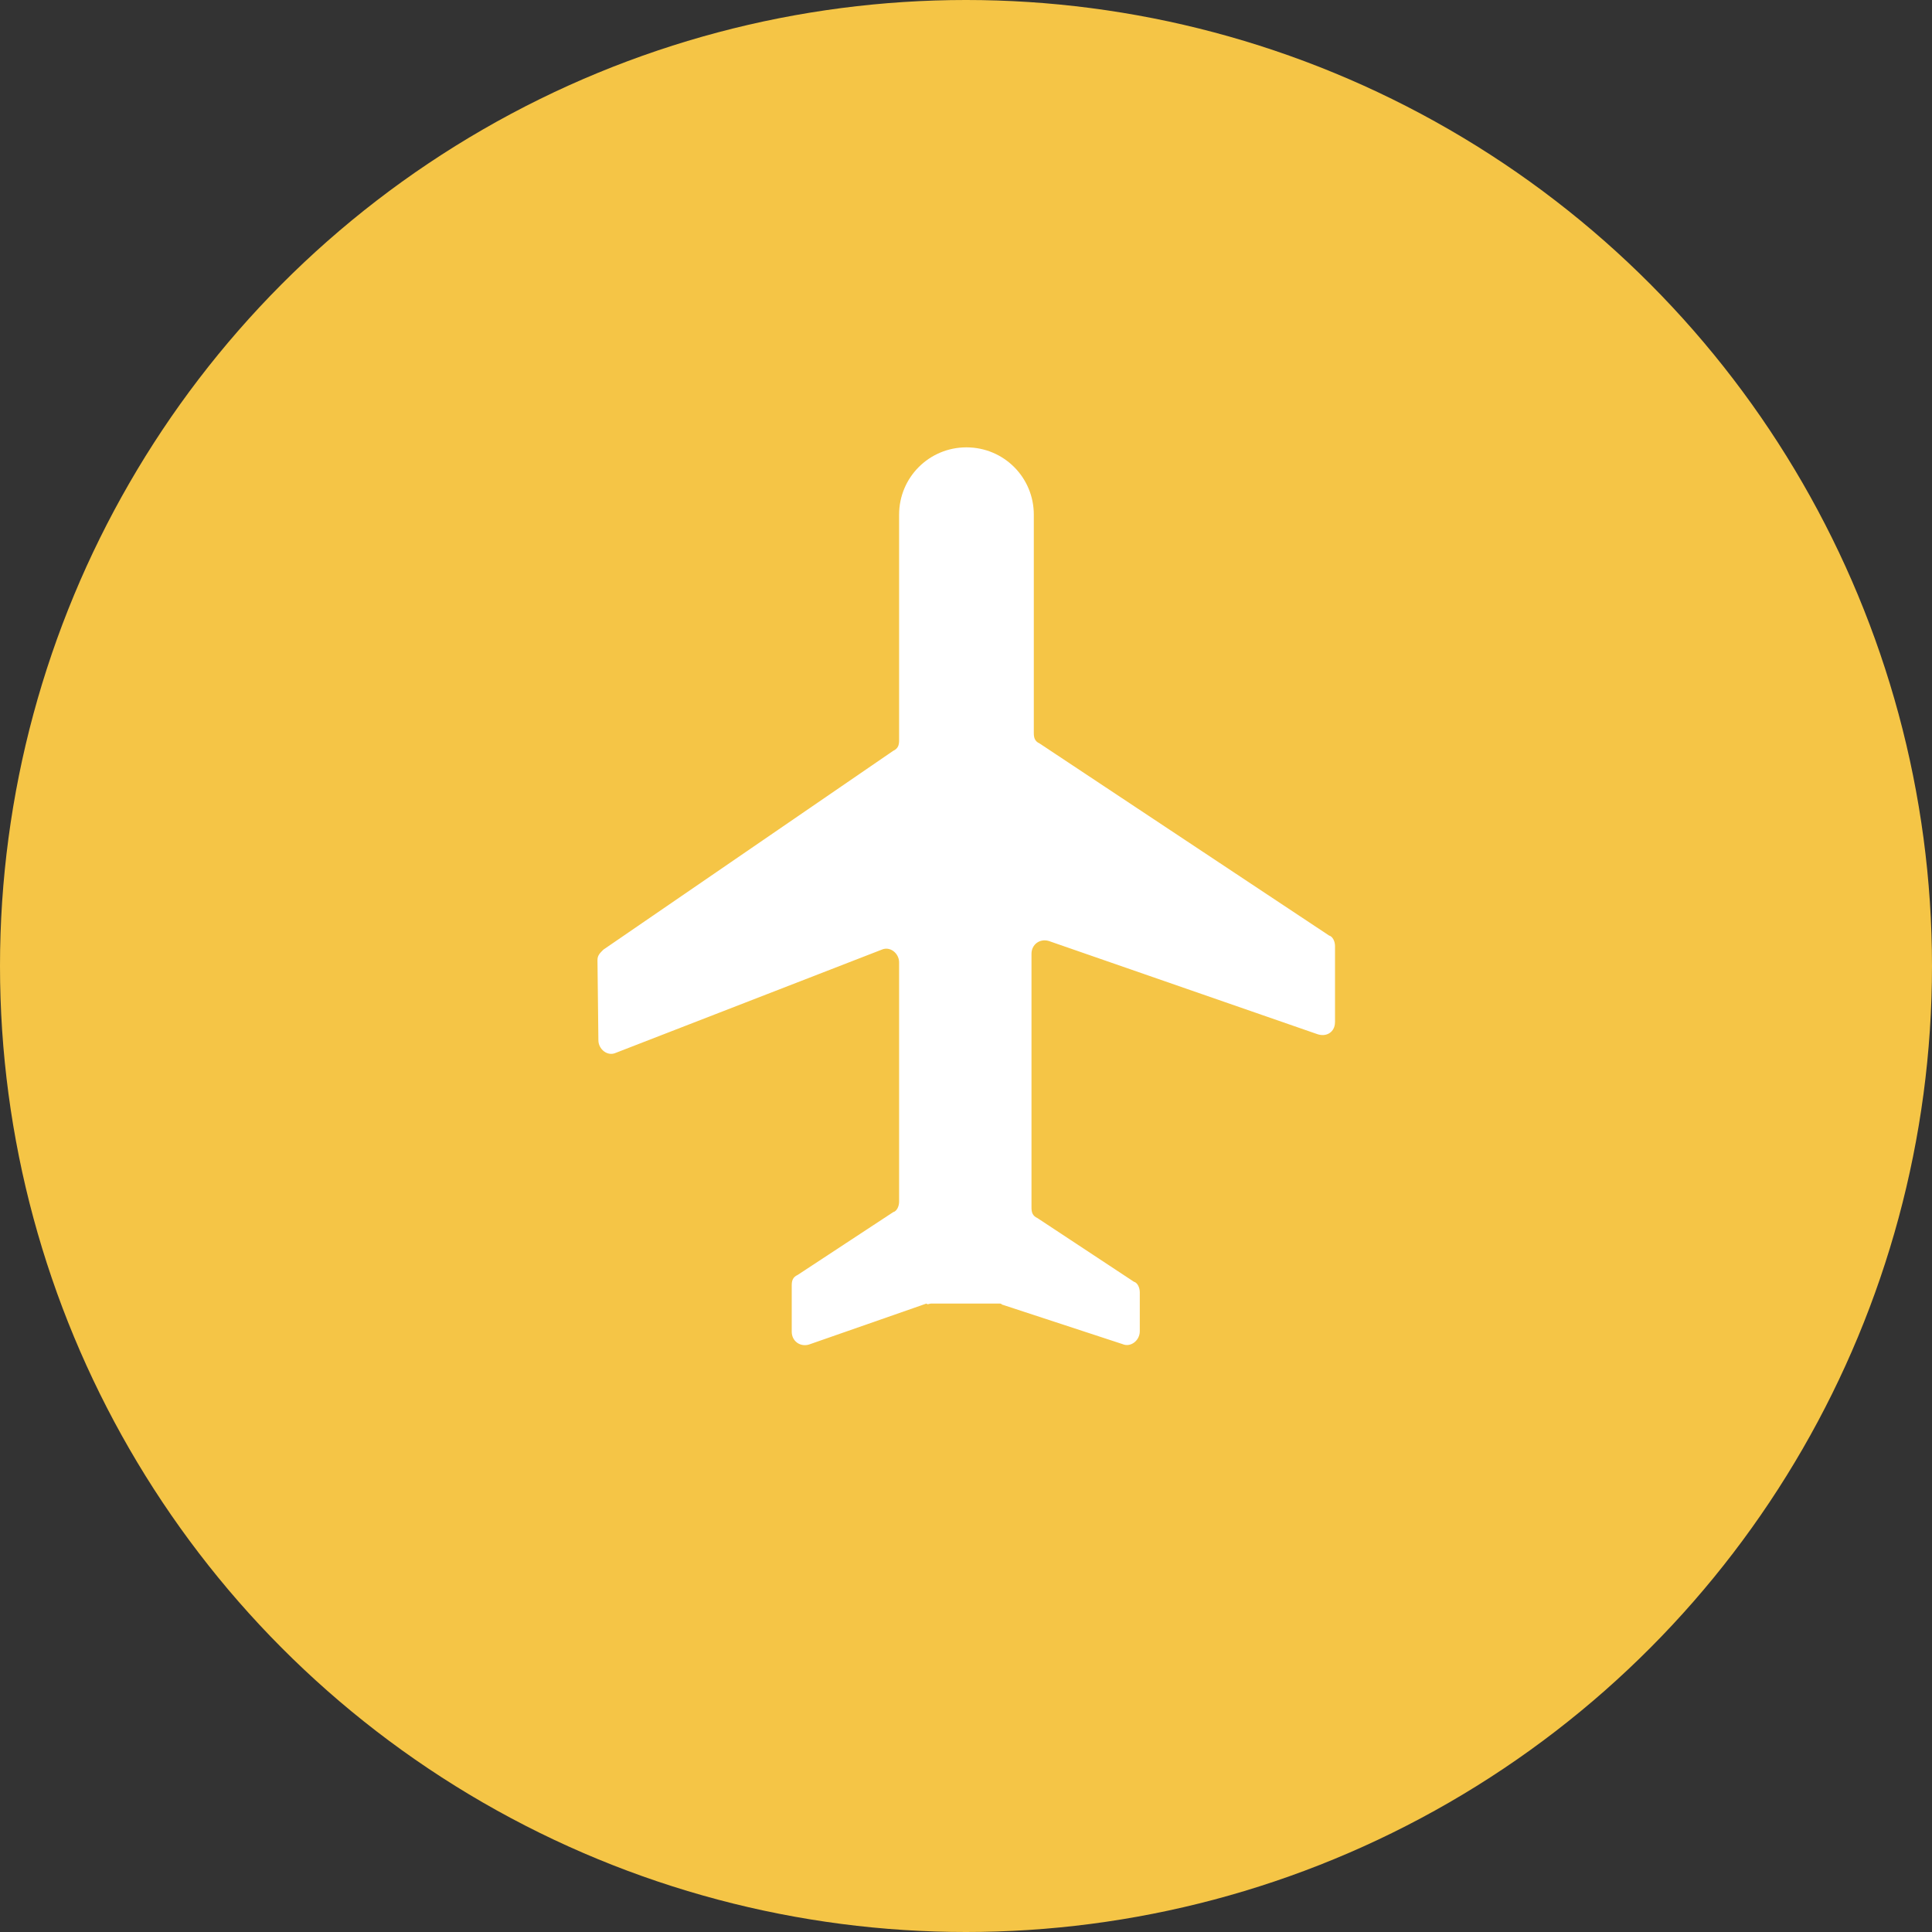<svg xmlns="http://www.w3.org/2000/svg" width="40" height="40" viewBox="0 0 40 40">
    <rect x="0" y="0" width="40" height="40" fill="#333333" stroke="none"/>
    <g fill="none" fill-rule="evenodd">
        <circle cx="20" cy="20" r="20" fill="#F5C546"/>
        <path fill="#FFF" d="M27.64 21.168v-1.582c0-.095-.048-.198-.123-.217l-5.991-3.975c-.104-.047-.122-.123-.122-.217v-4.521c0-.773-.622-1.394-1.395-1.394-.772 0-1.394.621-1.394 1.394v4.672c0 .094-.019.17-.122.217l-6 4.116c-.076.075-.123.122-.123.217l.019 1.658c0 .188.188.339.358.263l5.51-2.138c.17-.075.358.075.358.264v4.954c0 .095-.047.198-.122.217l-1.978 1.3c-.104.047-.123.123-.123.217v.96c0 .189.17.32.358.264l2.43-.848c.029.029.057 0 .095 0h1.394c.056 0 .056 0 .075.02l2.496.819c.17.075.358-.076.358-.264v-.81c0-.094-.047-.198-.122-.217l-1.997-1.318c-.104-.047-.123-.123-.123-.217v-5.256c0-.189.17-.32.358-.264l5.54 1.922c.216.084.385-.047.385-.236z"/>
    </g>
</svg>
